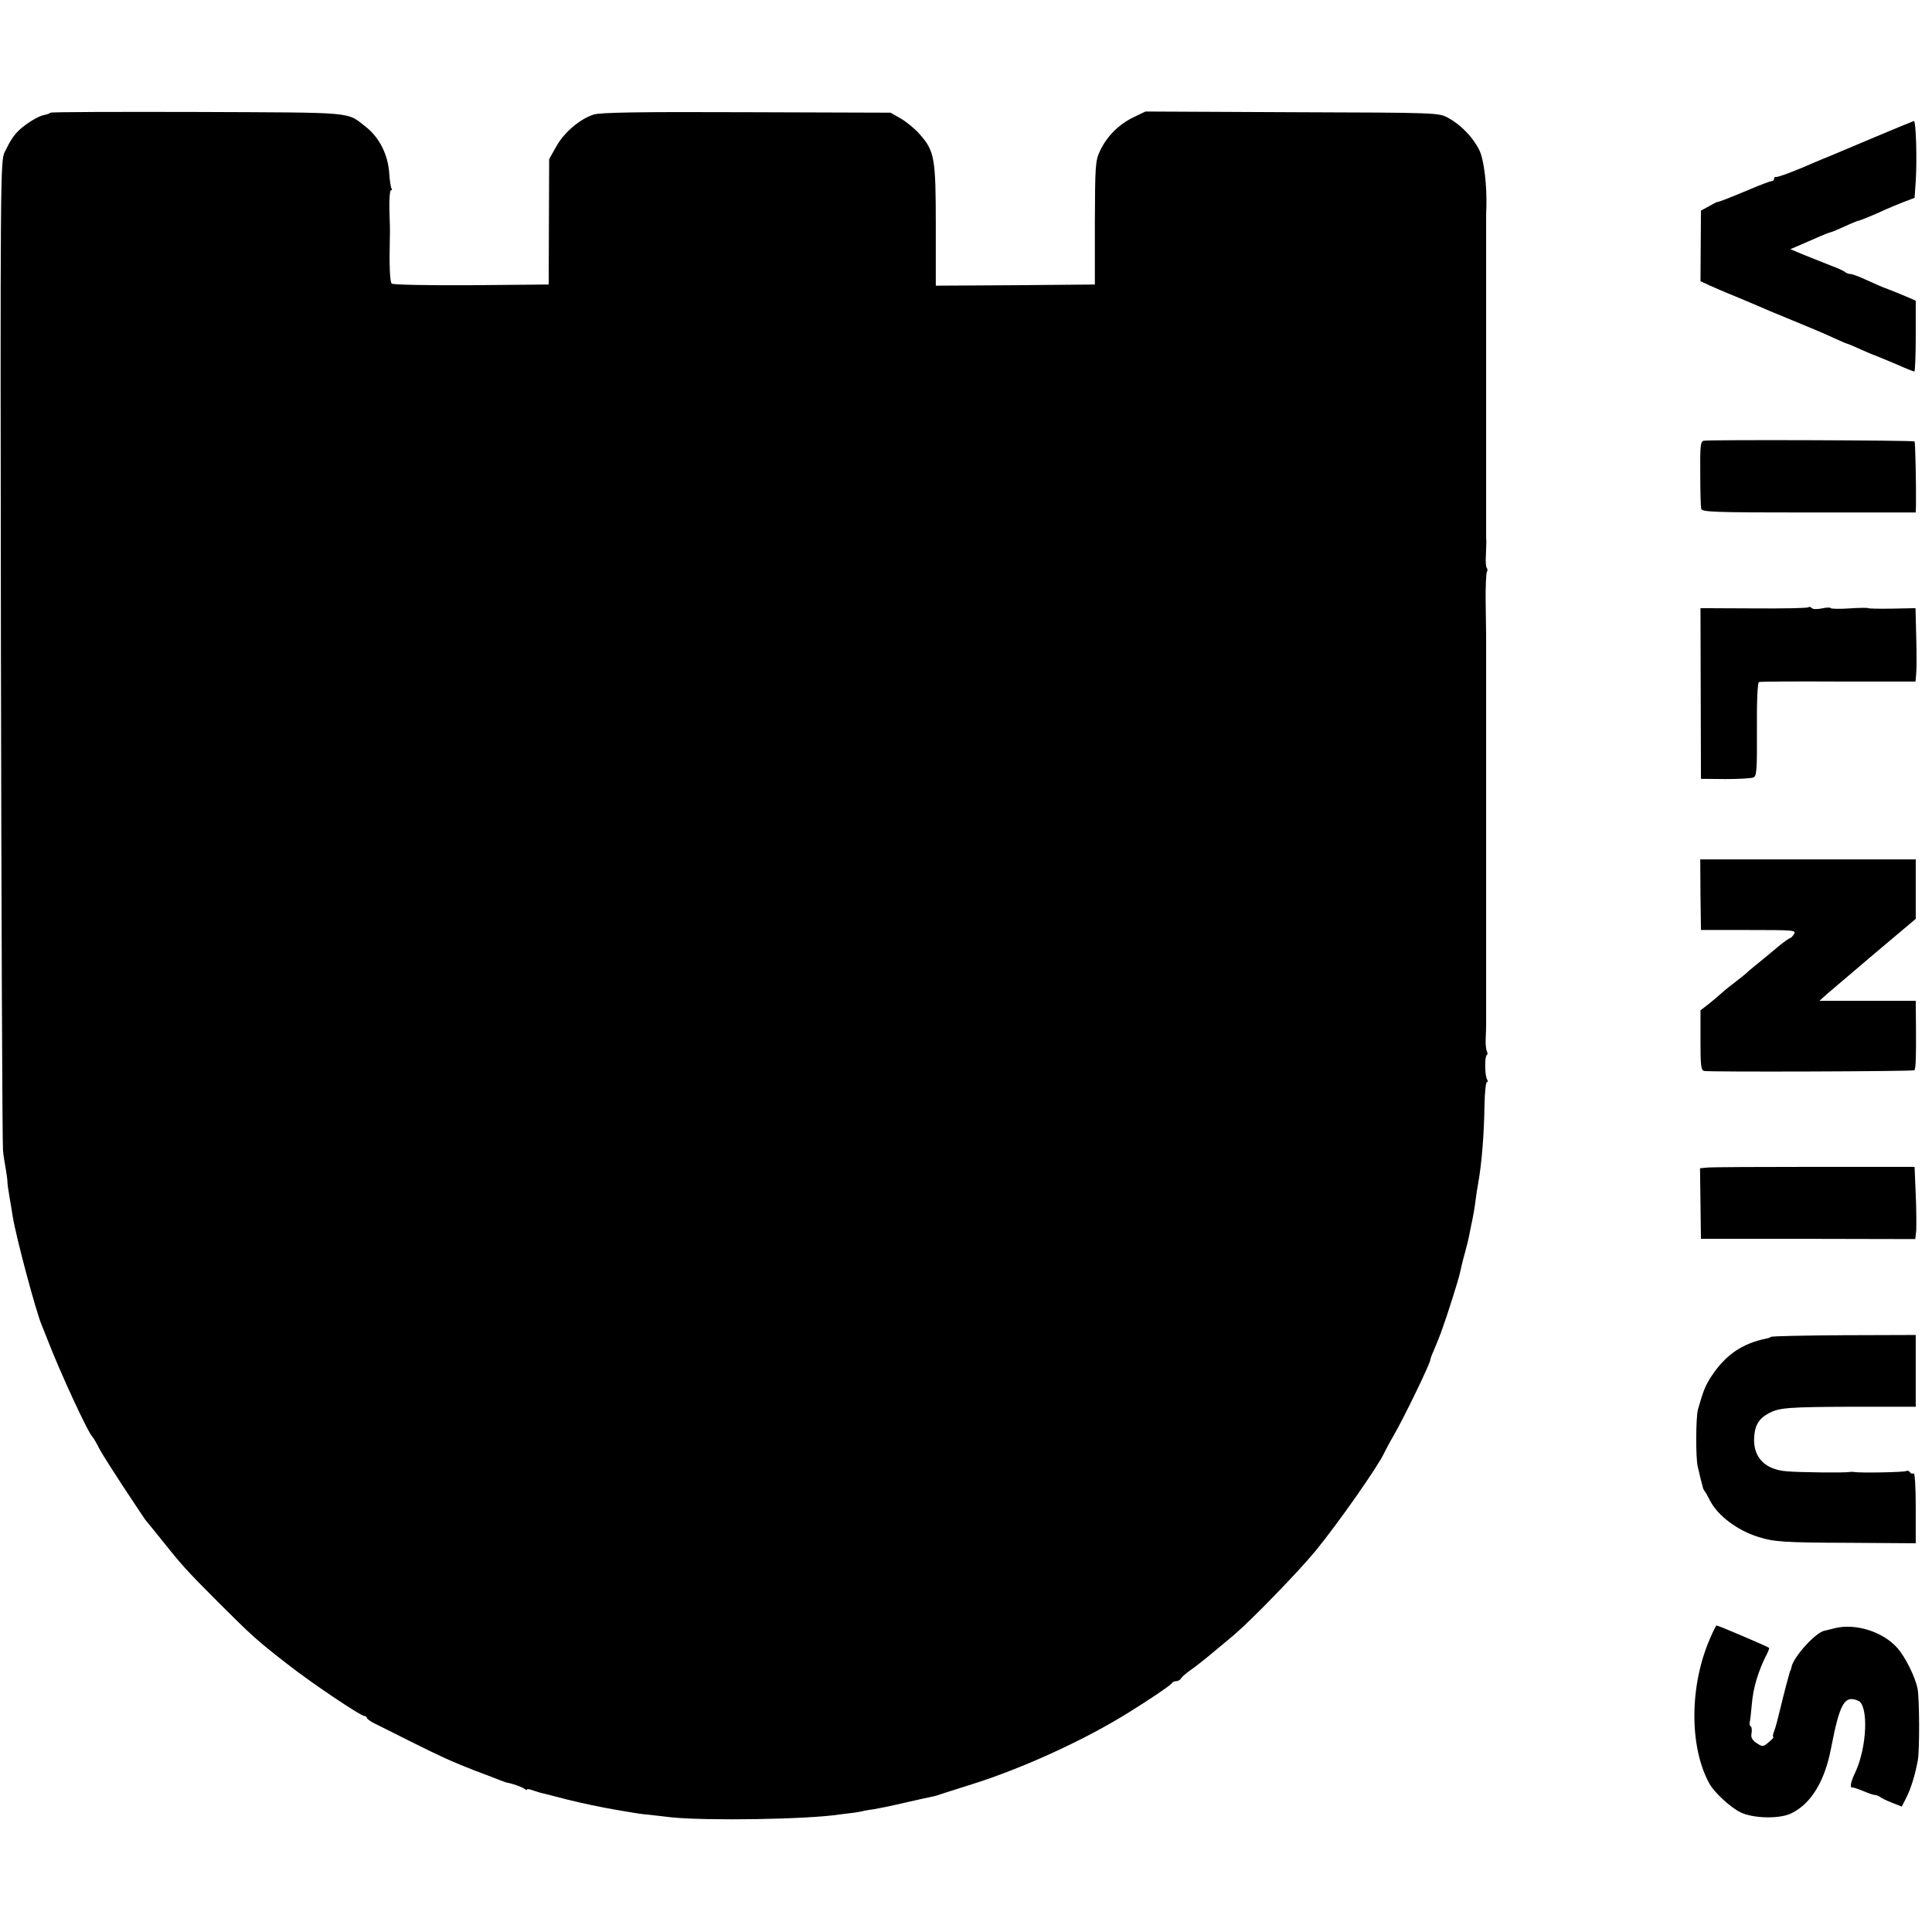 <?xml version="1.0" standalone="no"?>
<!DOCTYPE svg PUBLIC "-//W3C//DTD SVG 20010904//EN"
 "http://www.w3.org/TR/2001/REC-SVG-20010904/DTD/svg10.dtd">
<svg version="1.0" xmlns="http://www.w3.org/2000/svg"
 width="832pt" height="832pt" viewBox="0 0 832 832"
 preserveAspectRatio="xMidYMid meet">
<g transform="translate(0,832) scale(0.1,-0.1)"
fill="#000000" stroke="none">
<path d="M218 7835 c-3 -3 -15 -8 -27 -10 -24 -4 -74 -34 -106 -63 -24 -22
-39 -44 -65 -97 -18 -39 -19 -84 -16 -2150 2 -1160 6 -2128 9 -2150 2 -22 8
-58 12 -80 4 -22 7 -47 7 -55 0 -8 4 -37 9 -65 5 -27 11 -66 14 -85 15 -90 98
-402 124 -465 5 -11 15 -38 24 -60 55 -143 178 -410 197 -425 3 -3 16 -25 28
-49 13 -24 58 -95 100 -159 42 -64 82 -123 87 -131 6 -9 12 -18 15 -21 3 -3
32 -39 65 -80 86 -108 106 -131 245 -270 144 -144 166 -164 296 -265 103 -81
317 -225 334 -225 5 0 10 -4 10 -8 0 -4 15 -15 33 -24 17 -8 86 -43 152 -76
138 -69 183 -89 280 -127 39 -14 84 -32 100 -38 17 -7 32 -12 35 -13 28 -5 67
-19 78 -27 6 -5 12 -7 12 -3 0 3 11 1 25 -4 14 -5 36 -12 48 -14 12 -3 56 -14
97 -25 73 -18 149 -34 220 -46 19 -3 49 -8 65 -11 17 -3 44 -7 60 -8 17 -2 64
-7 105 -12 151 -16 589 -9 725 12 17 2 46 6 65 8 19 3 36 6 38 7 1 1 10 2 20
4 26 3 88 15 177 36 44 10 89 20 100 22 11 2 27 7 35 10 8 3 69 22 135 43 220
69 488 192 675 309 94 58 185 120 188 128 2 4 10 7 17 7 8 0 18 6 22 13 4 7
24 24 43 37 19 13 62 47 95 75 33 27 73 61 90 75 74 63 279 274 350 361 97
118 270 365 296 422 6 12 23 45 39 72 45 77 160 315 160 330 0 4 6 21 14 38
12 28 25 61 31 77 1 3 4 12 7 20 19 51 67 203 74 233 2 9 6 25 8 35 2 9 9 37
16 62 7 25 14 54 16 65 2 11 6 31 9 45 11 51 15 76 20 115 3 22 7 51 10 65 16
87 26 211 28 342 1 54 6 98 10 98 5 0 5 5 1 12 -10 16 -11 99 -1 105 4 2 4 9
0 16 -3 6 -6 29 -5 51 1 23 2 51 2 64 0 12 0 38 0 57 0 19 0 46 0 60 0 14 0
41 0 60 0 19 0 46 0 60 0 14 0 41 0 60 0 19 0 46 0 60 0 14 0 41 0 60 0 19 0
46 0 60 0 14 0 41 0 60 0 19 0 46 0 60 0 14 0 41 0 60 0 19 0 46 0 60 0 14 0
41 0 60 0 19 0 46 0 60 0 14 0 41 0 60 0 19 0 46 0 60 0 14 0 41 0 60 0 19 0
46 0 60 0 14 0 41 0 60 0 19 0 46 0 60 0 14 0 41 0 60 0 19 0 46 0 60 0 14 0
41 0 60 0 19 0 46 0 60 0 14 0 41 0 60 0 19 0 46 0 60 0 14 0 41 0 60 0 19 0
45 0 58 0 12 -1 76 -2 143 -1 66 2 125 5 131 4 6 3 13 0 17 -4 4 -6 28 -4 54
1 26 2 53 2 60 -1 6 -1 32 -1 57 0 25 0 52 0 60 0 8 0 35 0 60 0 25 0 52 0 60
0 8 0 35 0 60 0 25 0 52 0 60 0 8 0 35 0 60 0 25 0 52 0 60 0 8 0 35 0 60 0
25 0 52 0 60 0 8 0 35 0 60 0 25 0 52 0 60 0 8 0 35 0 60 0 25 0 52 0 60 0 8
0 35 0 60 0 25 0 52 0 60 0 8 0 35 0 60 0 25 0 52 0 60 0 8 0 35 0 60 0 25 0
52 0 60 0 8 0 35 0 60 0 25 0 52 0 60 0 8 0 35 0 60 0 25 0 51 1 58 3 99 -10
209 -30 250 -27 56 -80 110 -135 140 -41 22 -44 22 -672 24 l-631 3 -54 -26
c-63 -31 -113 -82 -142 -144 -20 -42 -21 -63 -22 -310 l0 -265 -343 -3 -342
-2 0 258 c0 292 -5 321 -69 394 -21 24 -58 54 -82 68 l-44 25 -620 2 c-466 2
-629 -1 -658 -10 -59 -19 -127 -76 -161 -137 l-31 -55 -1 -270 -1 -270 -333
-3 c-197 -1 -338 2 -343 7 -8 8 -11 78 -8 201 1 19 0 72 -2 118 -1 45 2 82 6
82 5 0 6 4 3 9 -3 4 -8 35 -10 69 -6 78 -43 150 -98 194 -88 68 -32 63 -723
66 -347 1 -634 0 -637 -3z"/>
<path d="M8075 7730 c-88 -37 -173 -73 -190 -80 -16 -6 -48 -20 -70 -29 -74
-33 -160 -66 -167 -63 -5 1 -8 -2 -8 -8 0 -5 -5 -10 -11 -10 -5 0 -51 -17
-102 -39 -91 -38 -123 -50 -132 -51 -3 0 -19 -9 -37 -19 l-33 -18 -1 -152 -1
-152 41 -19 c23 -10 70 -31 106 -45 36 -15 79 -33 95 -40 17 -8 86 -37 155
-65 69 -28 149 -62 178 -76 29 -13 54 -24 56 -24 3 0 26 -10 53 -22 26 -12 50
-22 53 -23 11 -4 49 -19 112 -46 36 -16 69 -29 72 -29 3 0 6 69 6 153 l0 152
-27 12 c-28 12 -84 35 -93 38 -21 7 -52 21 -96 41 -28 13 -58 24 -65 24 -8 0
-19 4 -24 9 -6 5 -35 18 -65 29 -30 12 -81 32 -113 45 l-57 24 42 18 c24 10
62 27 85 37 23 10 44 18 47 18 3 0 30 11 60 25 30 14 58 25 61 25 5 0 64 24
120 50 11 5 43 18 70 29 l50 19 5 73 c6 92 1 259 -8 258 -4 -1 -79 -32 -167
-69z"/>
<path d="M7337 6422 c-14 -3 -16 -22 -15 -140 0 -75 2 -144 4 -153 4 -14 52
-16 464 -16 l460 0 1 31 c1 93 -3 271 -6 275 -5 5 -883 8 -908 3z"/>
<path d="M7788 5705 c-3 -4 -109 -6 -236 -5 l-229 1 1 -368 1 -367 105 -1 c58
0 112 3 121 7 14 6 16 32 15 207 -1 127 3 202 9 204 5 2 159 3 342 2 l332 0 3
35 c2 19 2 90 0 158 l-3 123 -100 -2 c-55 -1 -101 0 -104 2 -2 2 -38 2 -80 -1
-42 -3 -79 -2 -81 1 -2 4 -19 3 -38 -1 -19 -4 -38 -4 -43 1 -5 5 -12 7 -15 4z"/>
<path d="M7323 4467 l2 -152 206 0 c194 0 205 -1 195 -17 -6 -10 -14 -18 -17
-18 -4 0 -25 -15 -46 -32 -22 -18 -58 -49 -82 -68 -24 -19 -53 -43 -64 -54
-12 -10 -38 -30 -57 -45 -19 -14 -41 -33 -50 -41 -9 -8 -32 -28 -51 -43 l-36
-28 0 -129 c0 -109 2 -129 16 -132 22 -5 900 -2 905 3 6 6 8 55 7 182 l-1 117
-207 0 -208 0 37 33 c20 17 114 97 207 176 l171 144 0 128 0 128 -464 0 -464
0 1 -152z"/>
<path d="M7353 3292 l-32 -3 2 -152 2 -152 462 0 461 -1 4 36 c1 19 1 89 -2
155 l-5 120 -430 0 c-236 0 -444 -1 -462 -3z"/>
<path d="M7627 2563 c-3 -2 -11 -6 -19 -7 -107 -22 -178 -71 -240 -166 -25
-39 -33 -60 -56 -140 -9 -34 -10 -208 -1 -245 5 -22 11 -47 13 -55 2 -8 6 -22
8 -30 1 -8 5 -17 8 -20 3 -3 14 -22 25 -44 33 -63 116 -126 205 -154 69 -22
109 -25 393 -26 l287 -2 0 154 c0 92 -4 151 -9 147 -5 -3 -12 -1 -16 5 -4 6
-11 8 -16 5 -8 -5 -197 -9 -224 -4 -5 1 -14 1 -20 0 -17 -4 -219 -2 -271 3
-93 7 -144 60 -140 144 3 56 21 84 67 108 44 22 84 25 362 26 l267 0 0 154 0
155 -309 -1 c-170 -1 -311 -4 -314 -7z"/>
<path d="M7365 1266 c-90 -204 -91 -470 -3 -628 21 -38 92 -103 134 -123 54
-26 168 -29 218 -4 85 41 144 138 171 279 38 196 58 231 117 206 46 -20 38
-202 -13 -310 -20 -41 -24 -67 -11 -64 4 1 24 -6 46 -15 21 -9 44 -17 50 -17
7 0 16 -4 22 -8 5 -5 28 -16 51 -25 l43 -17 19 38 c20 38 39 101 50 162 8 45
7 265 -1 307 -10 51 -52 136 -87 176 -62 70 -180 108 -271 85 -19 -5 -39 -10
-45 -11 -39 -10 -132 -113 -140 -156 -2 -9 -4 -16 -5 -16 -1 0 -3 -7 -5 -15
-2 -8 -9 -33 -15 -55 -6 -22 -17 -67 -25 -100 -8 -33 -18 -73 -24 -88 -6 -15
-8 -27 -4 -27 3 0 -4 -9 -17 -20 -28 -24 -29 -24 -59 -4 -16 12 -22 23 -18 40
2 14 1 27 -4 30 -4 2 -6 10 -4 17 2 7 6 41 9 77 6 73 28 146 68 223 5 11 8 20
6 21 -21 12 -218 96 -226 96 -2 0 -14 -24 -27 -54z"/>
</g>
</svg>
